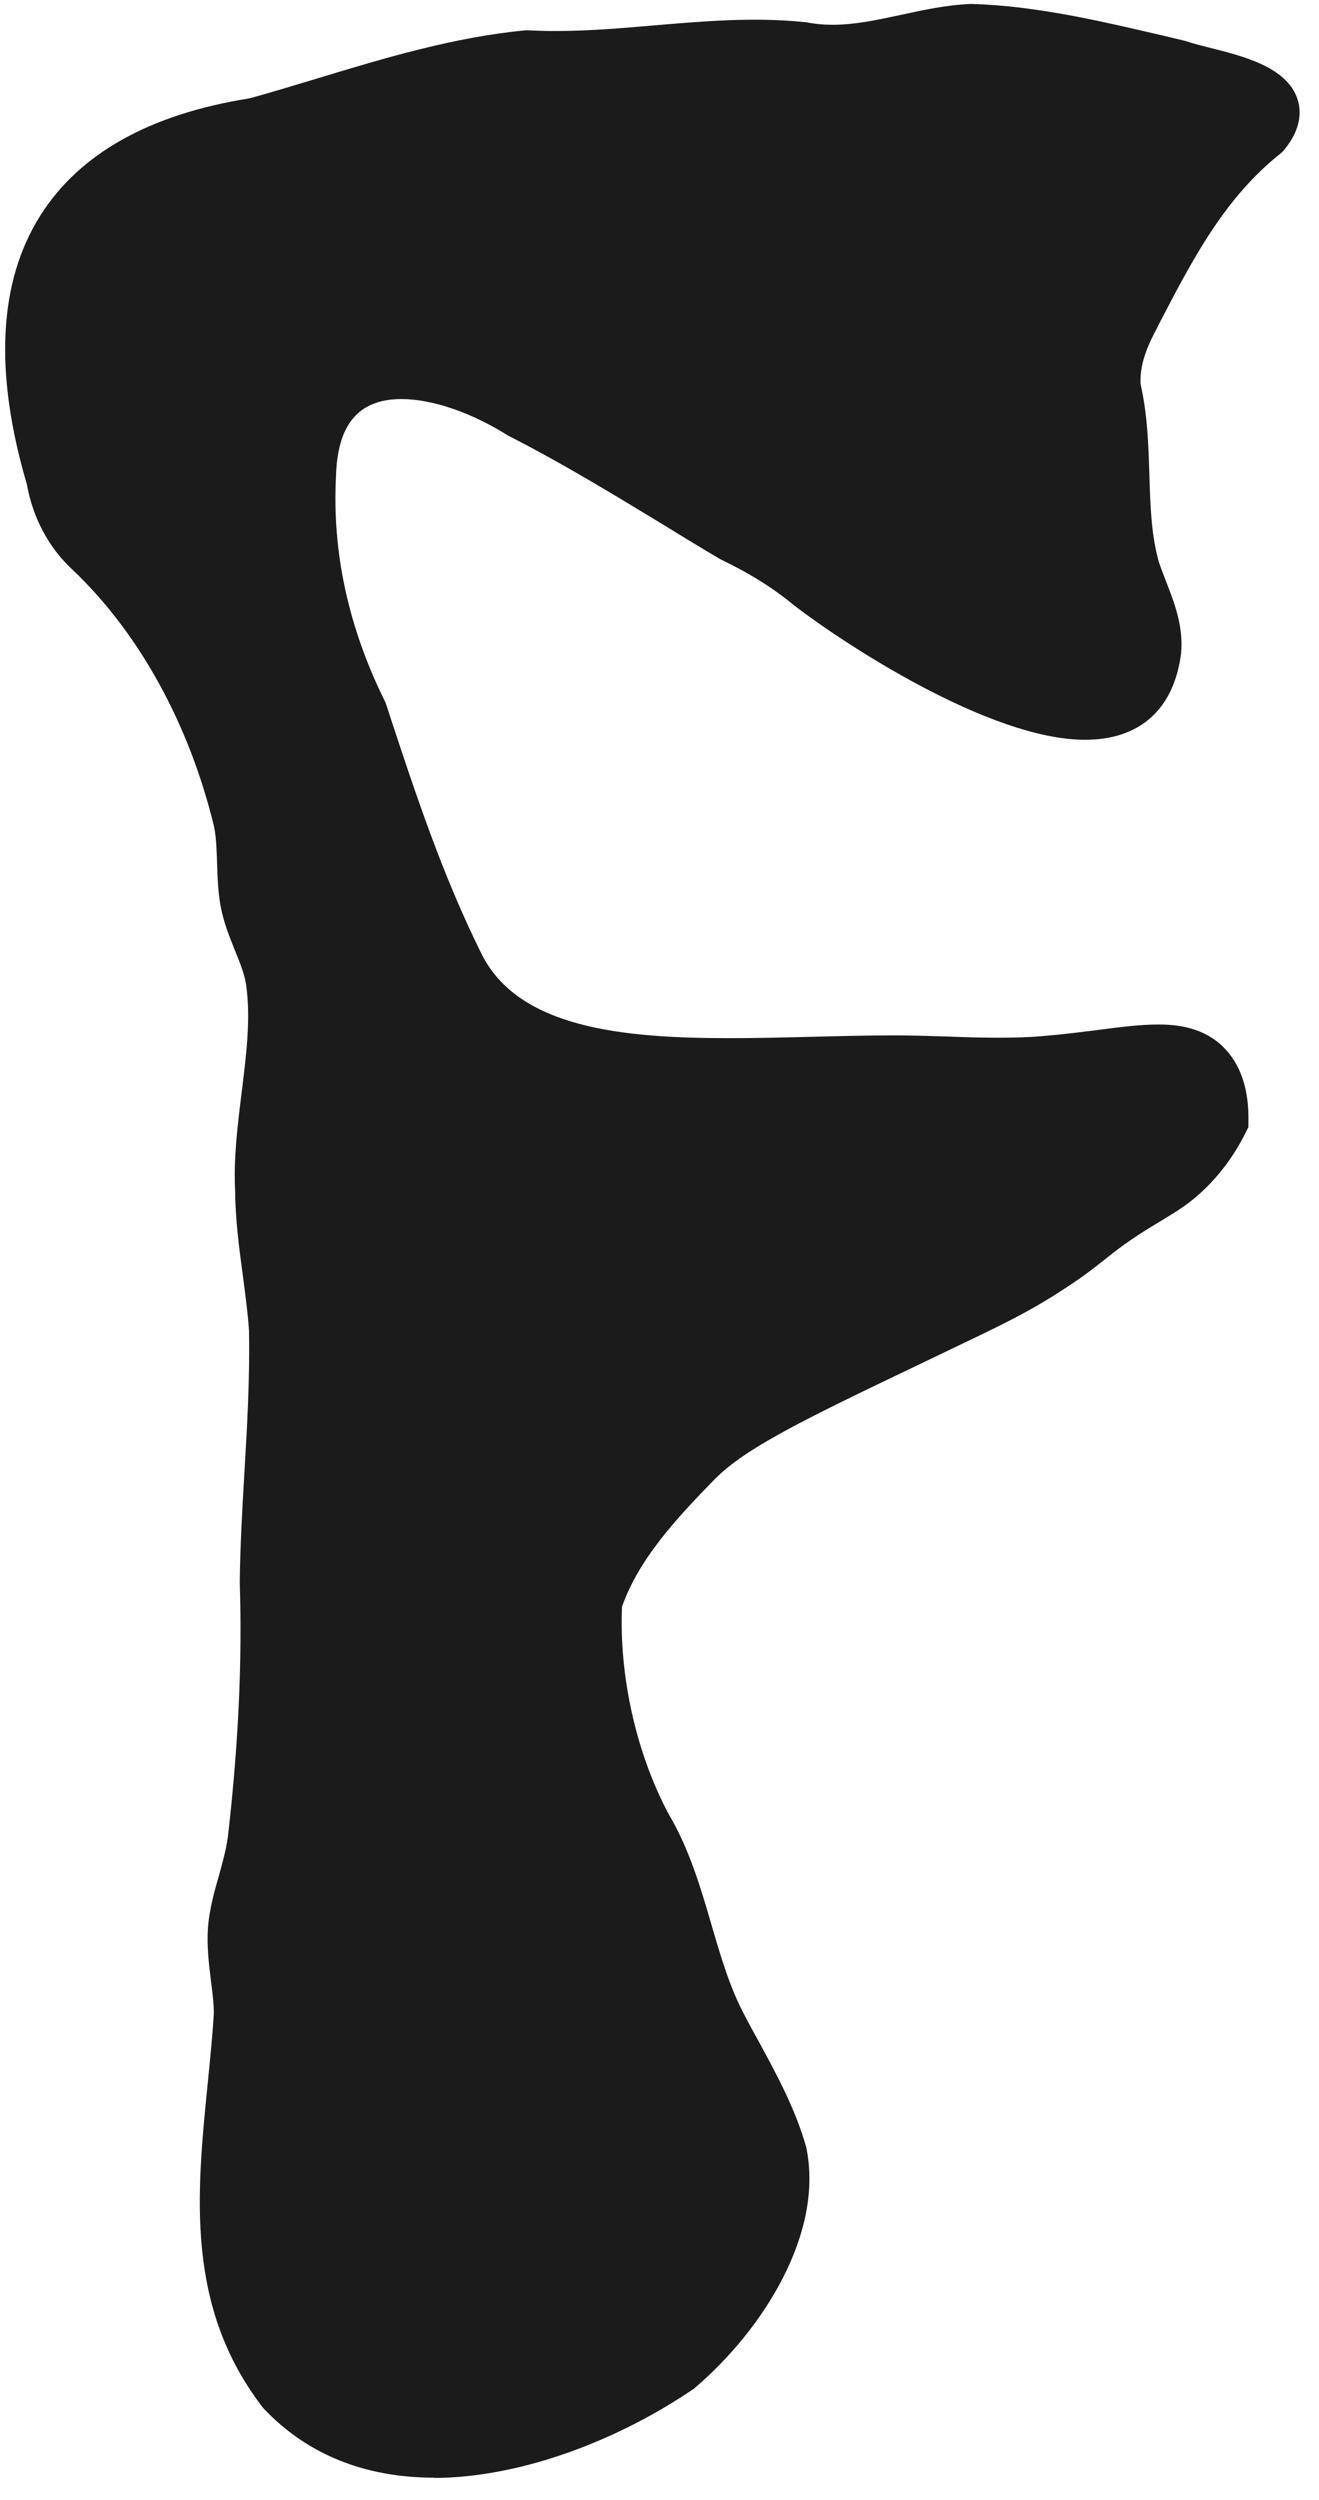 <svg width="57" height="108" viewBox="0 0 57 108" fill="none" xmlns="http://www.w3.org/2000/svg">
<path d="M18.78 107.04C15.77 107.04 13.29 106.04 11.42 104.08L11.35 104C8.01 99.66 8.5 94.79 8.97 90.07C9.07 89.04 9.18 88.01 9.24 86.98C9.24 86.56 9.18 86.06 9.11 85.53C9.02 84.79 8.93 84.03 8.99 83.23C9.06 82.44 9.26 81.73 9.46 81.03C9.64 80.38 9.81 79.77 9.87 79.16C10.31 75.25 10.47 71.73 10.36 68.37C10.38 66.76 10.47 65.18 10.56 63.65C10.68 61.62 10.8 59.53 10.76 57.48C10.71 56.72 10.6 55.92 10.49 55.07C10.33 53.89 10.17 52.67 10.16 51.42C10.09 50.03 10.27 48.6 10.44 47.22C10.64 45.59 10.84 44.05 10.64 42.57C10.57 42.08 10.36 41.57 10.14 41.03C9.91 40.45 9.67 39.86 9.54 39.18C9.42 38.54 9.4 37.9 9.38 37.28C9.36 36.72 9.35 36.19 9.25 35.71C8.18 31.28 6 27.32 3.12 24.6C2.1 23.65 1.42 22.37 1.16 20.92C-0.26 16.09 -0.07 12.17 1.75 9.3C3.44 6.63 6.48 4.93 10.78 4.25C11.76 3.98 12.75 3.68 13.74 3.38C16.64 2.5 19.64 1.6 22.71 1.31H22.78H22.85C23.24 1.33 23.63 1.34 24.01 1.34C25.41 1.34 26.84 1.22 28.23 1.1C29.66 0.98 31.13 0.85 32.61 0.85C33.4 0.85 34.13 0.89 34.83 0.96C35.25 1.04 35.6 1.07 35.98 1.07C36.95 1.07 37.92 0.86 38.94 0.64C39.91 0.43 40.92 0.21 41.97 0.17C44.8 0.25 47.6 0.92 50.31 1.55L51.27 1.78L51.32 1.8C51.54 1.88 51.85 1.95 52.19 2.04C53.71 2.42 55.61 2.89 56.07 4.28C56.23 4.77 56.26 5.54 55.5 6.47L55.43 6.55L55.35 6.62C52.91 8.56 51.54 11.2 50.09 13.99L49.95 14.27C49.46 15.18 49.25 15.92 49.29 16.6C49.59 17.91 49.63 19.23 49.67 20.51C49.71 21.86 49.75 23.14 50.09 24.31C50.17 24.55 50.28 24.82 50.38 25.09C50.74 26.01 51.15 27.05 51.04 28.23C50.73 30.65 49.25 31.96 46.89 31.96C42.75 31.96 36.4 27.76 34.3 26.14C33.42 25.41 32.4 24.77 31.13 24.16C30.35 23.7 29.64 23.27 28.93 22.83C26.66 21.45 24.32 20.02 21.96 18.82C20.36 17.81 18.66 17.24 17.35 17.24C15.5 17.24 14.58 18.33 14.52 20.58C14.35 23.84 15.05 27.09 16.62 30.27L16.65 30.33L16.71 30.5C17.94 34.25 19.11 37.79 20.81 41.21C22.4 44.41 26.89 44.85 31.51 44.85C32.7 44.85 33.91 44.82 35.11 44.79C36.32 44.76 37.51 44.73 38.67 44.73C39.5 44.73 40.24 44.76 40.98 44.78C41.71 44.81 42.45 44.83 43.18 44.83C43.91 44.83 44.5 44.81 45.06 44.76C45.92 44.69 46.7 44.59 47.41 44.5C48.41 44.37 49.28 44.26 50.05 44.26C50.82 44.26 51.98 44.36 52.86 45.23C53.62 45.98 53.98 47.07 53.95 48.47V48.69L53.85 48.89C53.39 49.83 52.79 50.66 52.07 51.36C51.44 51.97 50.92 52.29 50.26 52.69C50.06 52.81 49.83 52.95 49.57 53.11C48.65 53.69 48.22 54.03 47.77 54.39C47.36 54.71 46.95 55.05 46.19 55.55C44.68 56.56 43.45 57.15 42.36 57.68L39.65 58.98C34.86 61.27 32.23 62.54 30.89 63.9C29.2 65.63 27.61 67.35 26.88 69.41C26.75 72.42 27.5 75.76 28.9 78.38C29.78 79.86 30.27 81.52 30.74 83.13C31.15 84.54 31.54 85.87 32.18 87.07C32.37 87.44 32.57 87.8 32.77 88.16C33.55 89.6 34.37 91.09 34.84 92.76C35.62 96.46 32.99 100.63 30.04 103.15L30 103.19L29.95 103.22C26.41 105.62 22.22 107.05 18.74 107.05L18.78 107.04Z" fill="#1B1B1C"/>
</svg>
